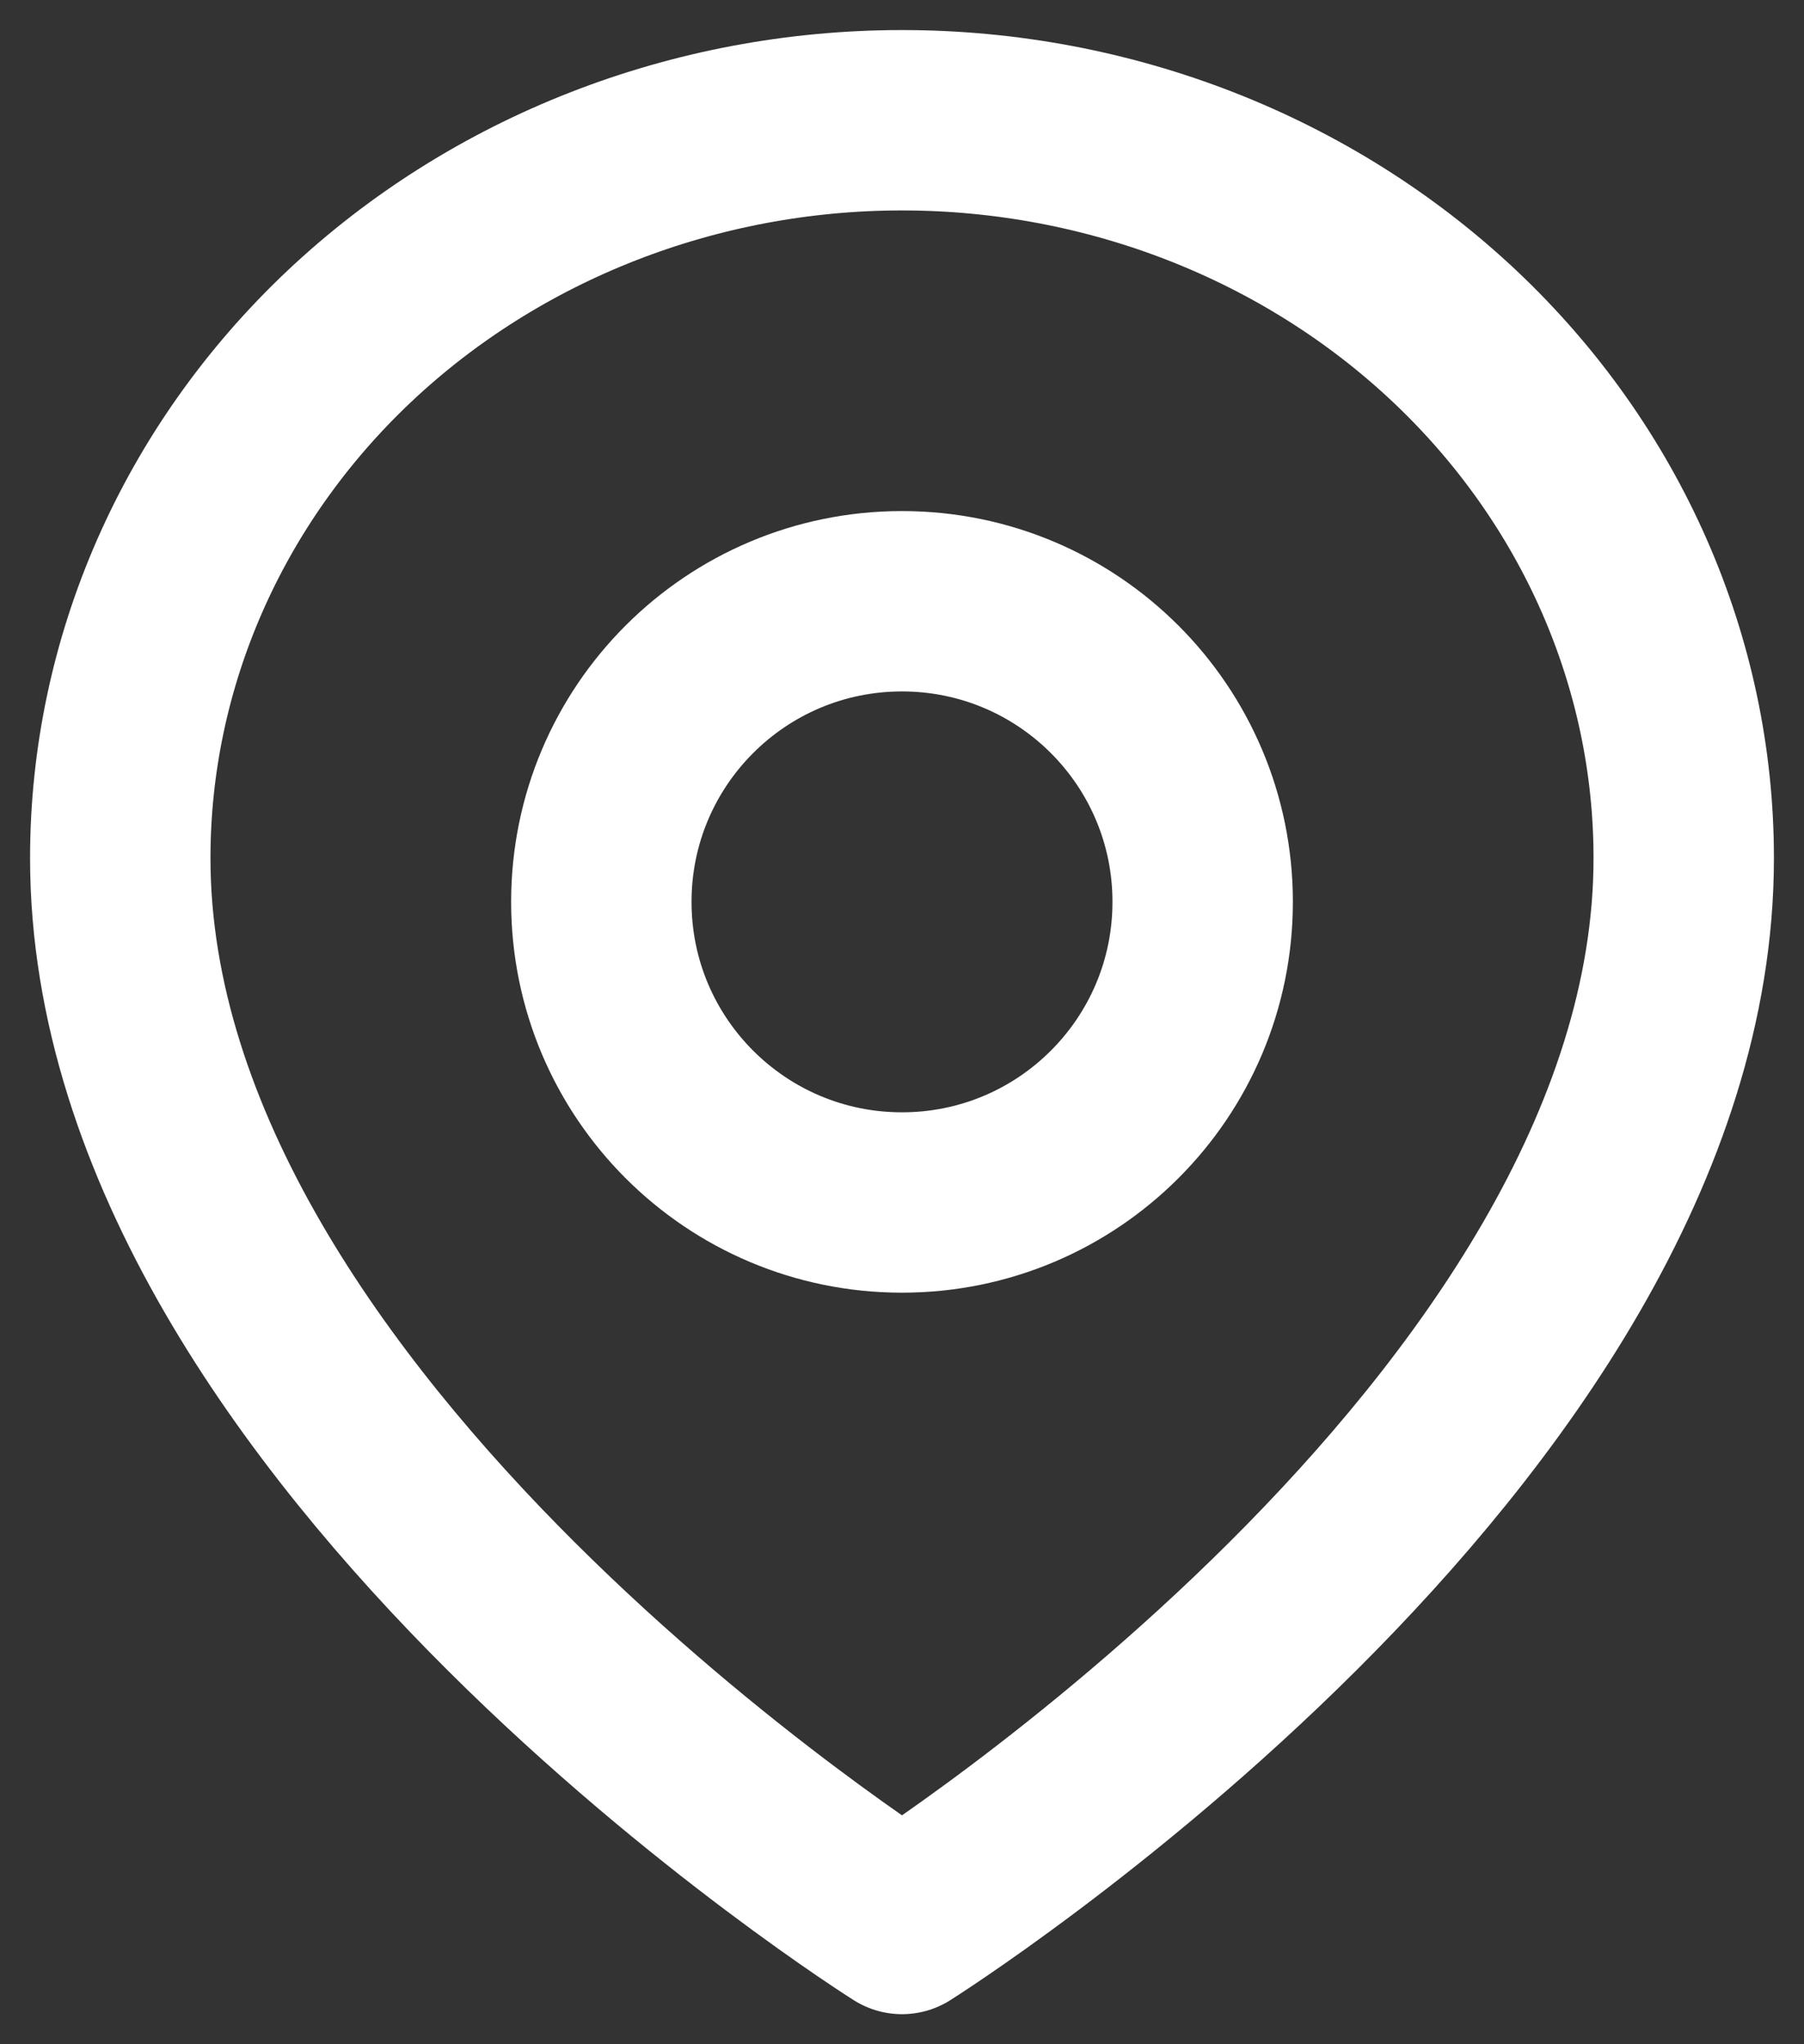 <svg width="15" height="17" viewBox="0 0 15 17" fill="none" xmlns="http://www.w3.org/2000/svg">
<rect x="0" y="0" width="15" height="17" fill="#333333" stroke="none"/>
<path d="M14 7.136C14 11.909 7.5 16 7.5 16C7.5 16 1 11.909 1 7.136C1 5.509 1.685 3.948 2.904 2.797C4.123 1.647 5.776 1 7.5 1C9.224 1 10.877 1.647 12.096 2.797C13.315 3.948 14 5.509 14 7.136Z" stroke="white" stroke-width="1.5" stroke-linecap="round" stroke-linejoin="round"></path>
<path d="M7.5 10C8.881 10 10 8.881 10 7.5C10 6.119 8.881 5 7.5 5C6.119 5 5 6.119 5 7.5C5 8.881 6.119 10 7.5 10Z" stroke="white" stroke-width="1.5" stroke-linecap="round" stroke-linejoin="round"></path>
</svg>